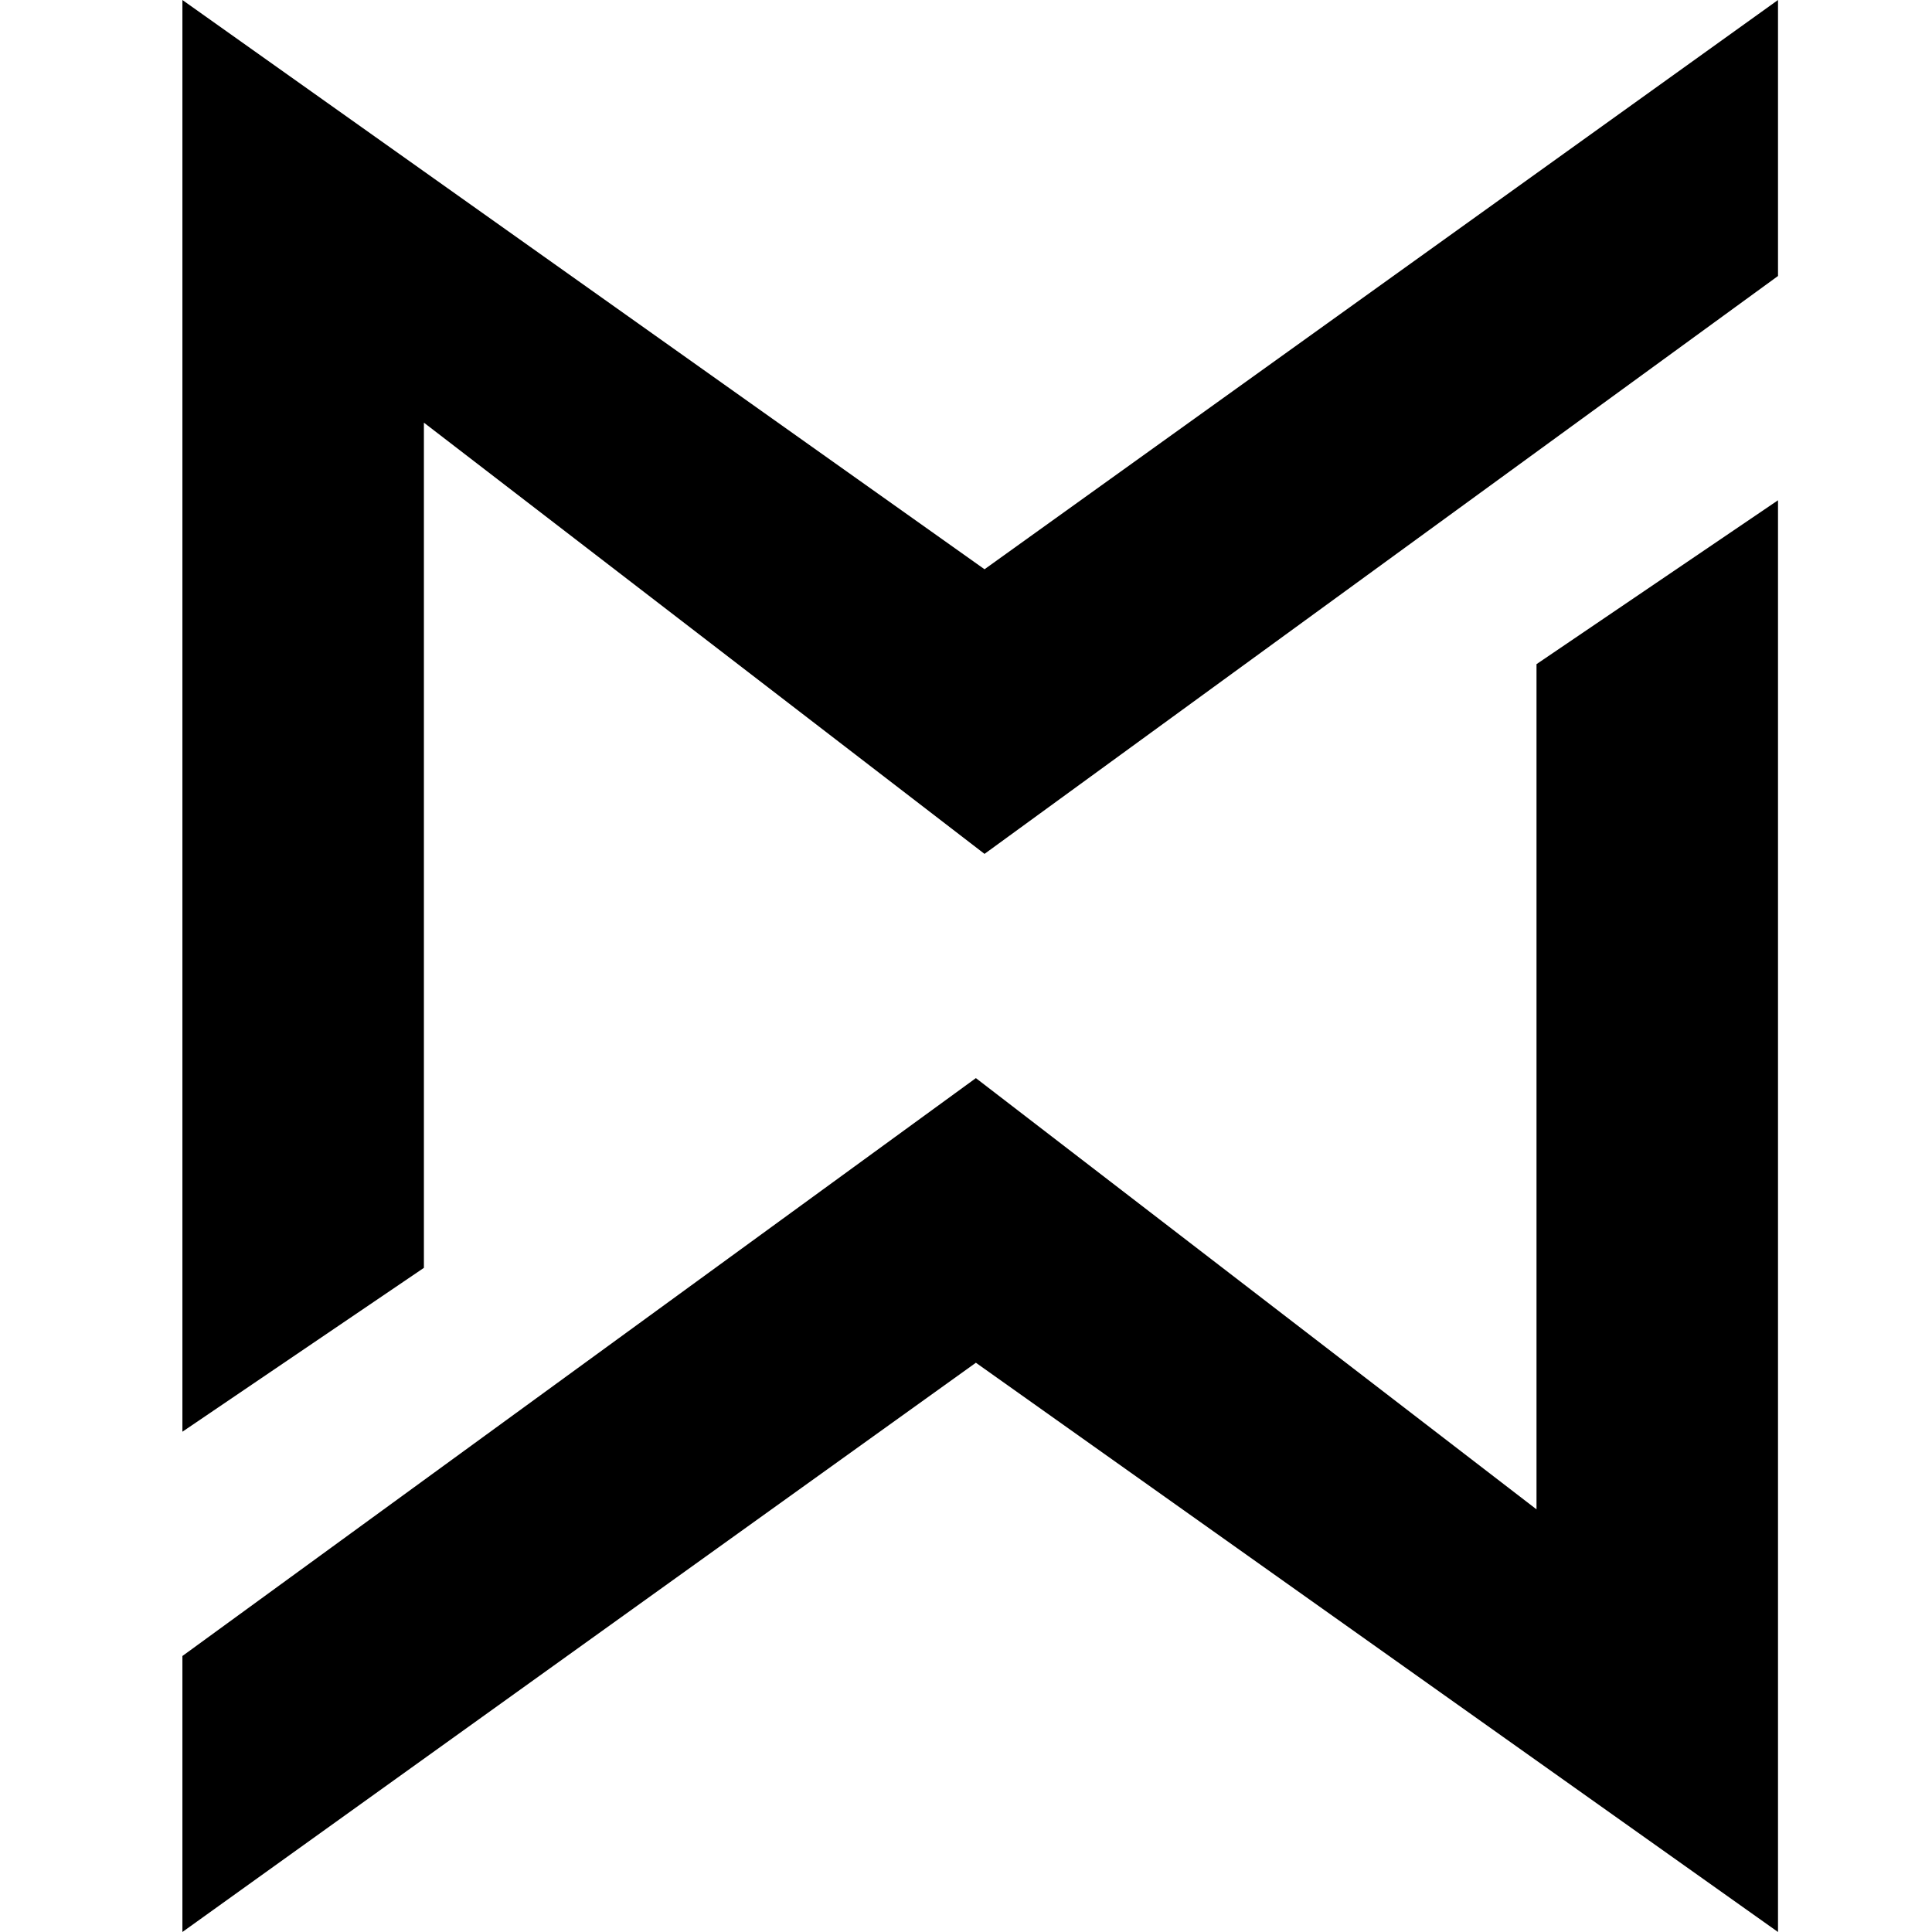 <svg xmlns="http://www.w3.org/2000/svg" fill="none" viewBox="0 0 34 34" height="34" width="34">
<path fill="black" d="M31.29 8.804L27.04 11.688V26.562L17.174 18.973L3.21 29.143V34L17.174 23.982L31.29 34V8.804Z"></path>
<path fill="black" d="M3.21 25.196L7.46 22.312V7.438L17.326 15.027L31.29 4.857V1.33514e-05L17.326 10.018L3.21 1.33514e-05V25.196Z"></path>
</svg>

